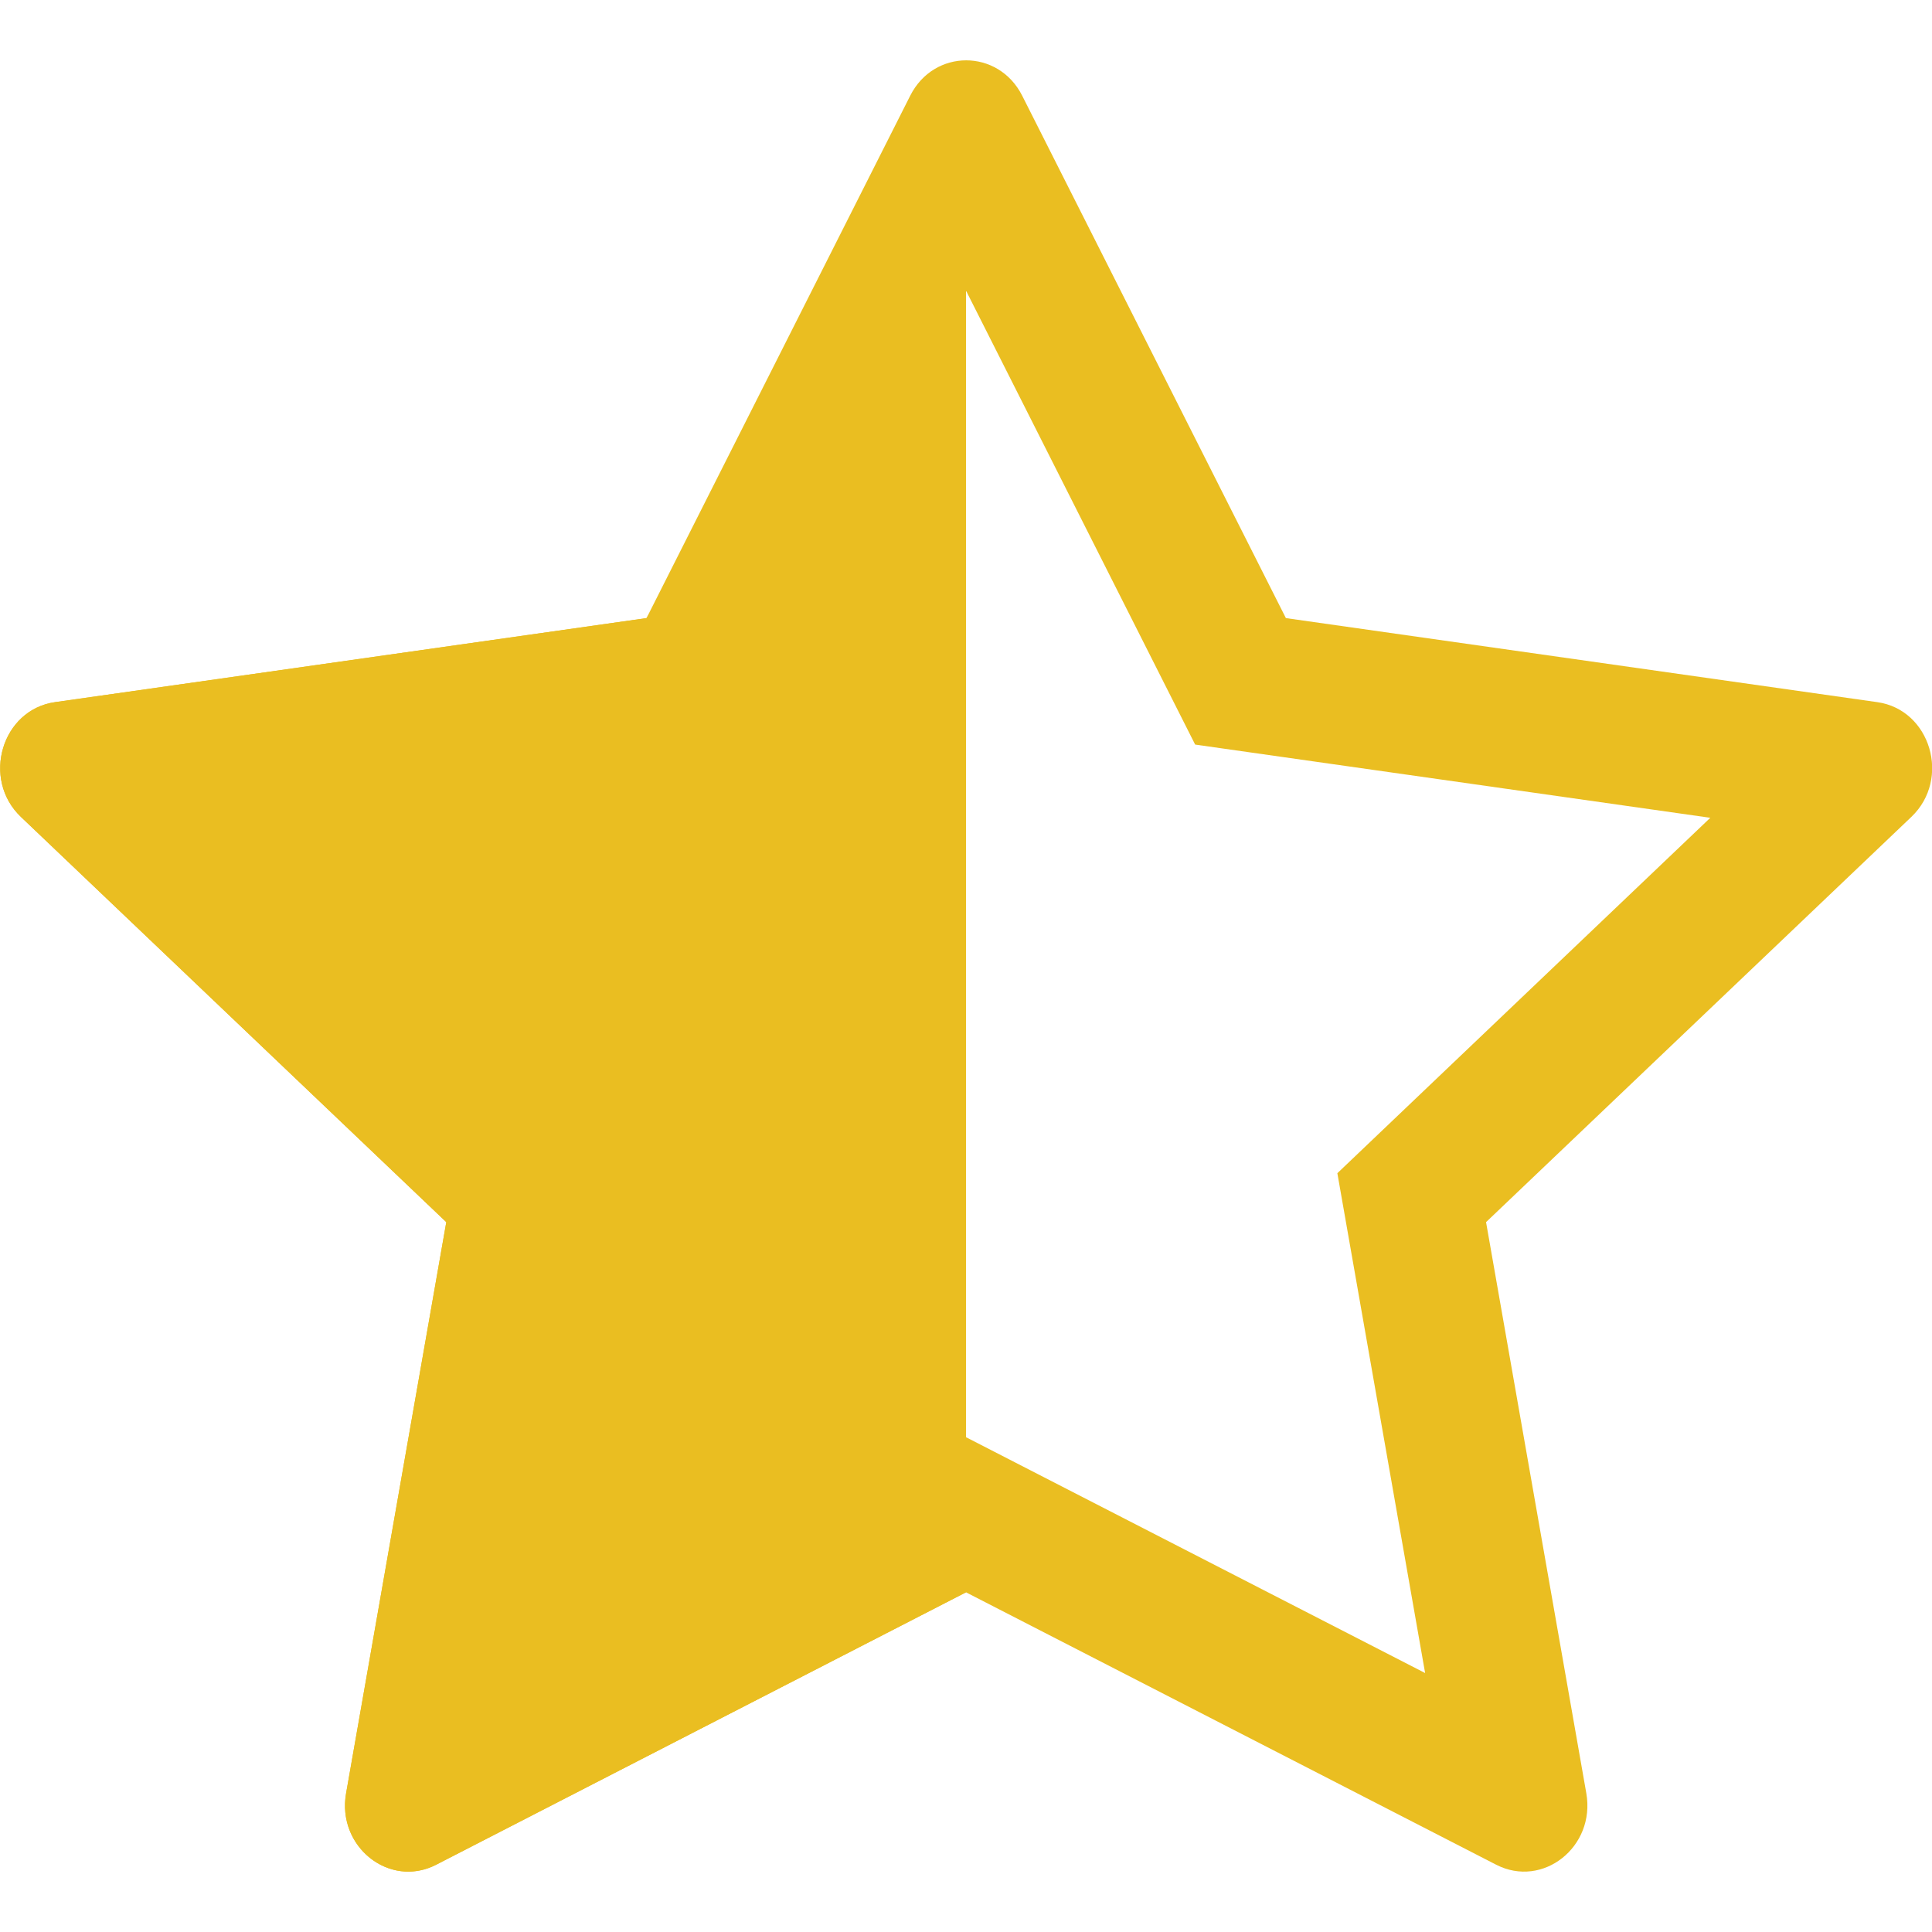 <svg width="28" height="28" viewBox="0 0 28 28" fill="none" xmlns="http://www.w3.org/2000/svg">
<path fill-rule="evenodd" clip-rule="evenodd" d="M5.859 27.123C6.009 27.133 6.167 27.104 6.319 27.026L6.321 27.025L14 23.077L21.684 27.025C22.36 27.372 23.126 26.765 22.99 25.989L21.537 17.712L27.701 11.839C28.278 11.289 27.979 10.285 27.207 10.176L18.636 8.958L14.814 1.386C14.469 0.704 13.536 0.704 13.192 1.386L9.37 8.958L0.798 10.176C0.026 10.285 -0.273 11.289 0.303 11.839L6.468 17.712L5.016 25.989C4.91 26.589 5.344 27.088 5.859 27.123ZM3.217 11.853L8.623 17.002L7.352 24.246L14 20.829L20.654 24.247L19.382 17.003L24.787 11.852L17.321 10.791L14.003 4.218L10.685 10.791L3.217 11.853Z" fill="#EABE21"/>
<path d="M6.321 27.025C5.646 27.372 4.879 26.765 5.016 25.989L6.468 17.712L0.303 11.839C-0.273 11.289 0.026 10.285 0.798 10.176L9.37 8.958L14 1.5C14 1 14 1.5 14 2V11C14 11.5 14 11.5 14 12V21.5C14 22.5 14 22 14 22.5L14 23.077L6.319 27.026L6.321 27.025Z" fill="#EABE21"/>
</svg>
